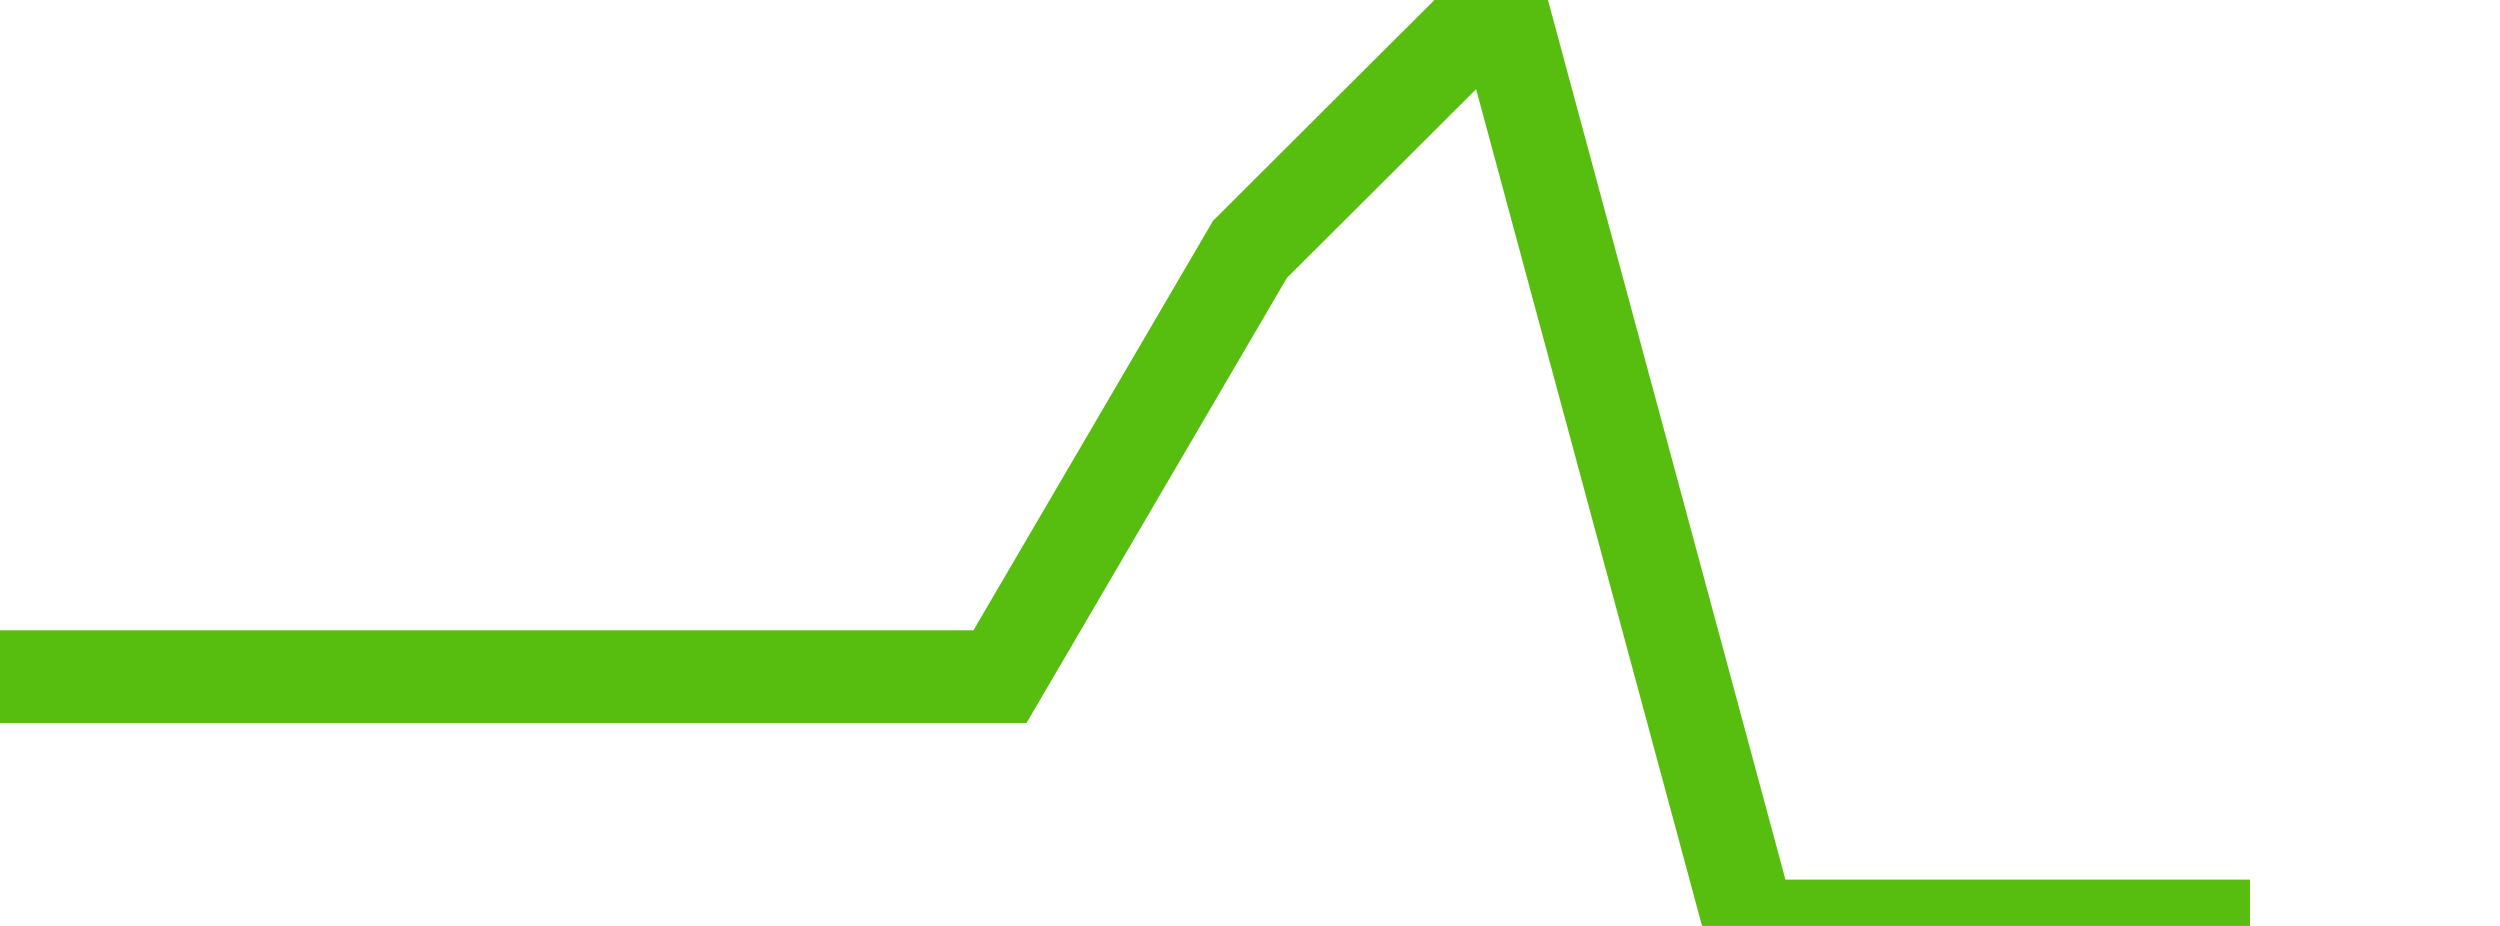 <svg xmlns="http://www.w3.org/2000/svg" width="135" height="50" viewBox="0 0 135 50" shape-rendering="auto"><polyline points="0, 36.538 13.5, 36.538 27, 36.538 40.5, 36.538 54, 36.538 67.5, 13.462 81, 0 94.5, 50 108, 50 121.5, 50 135" stroke="#57bd0f" stroke-width="5" stroke-opacity="1" fill="none" fill-opacity="0"></polyline></svg>